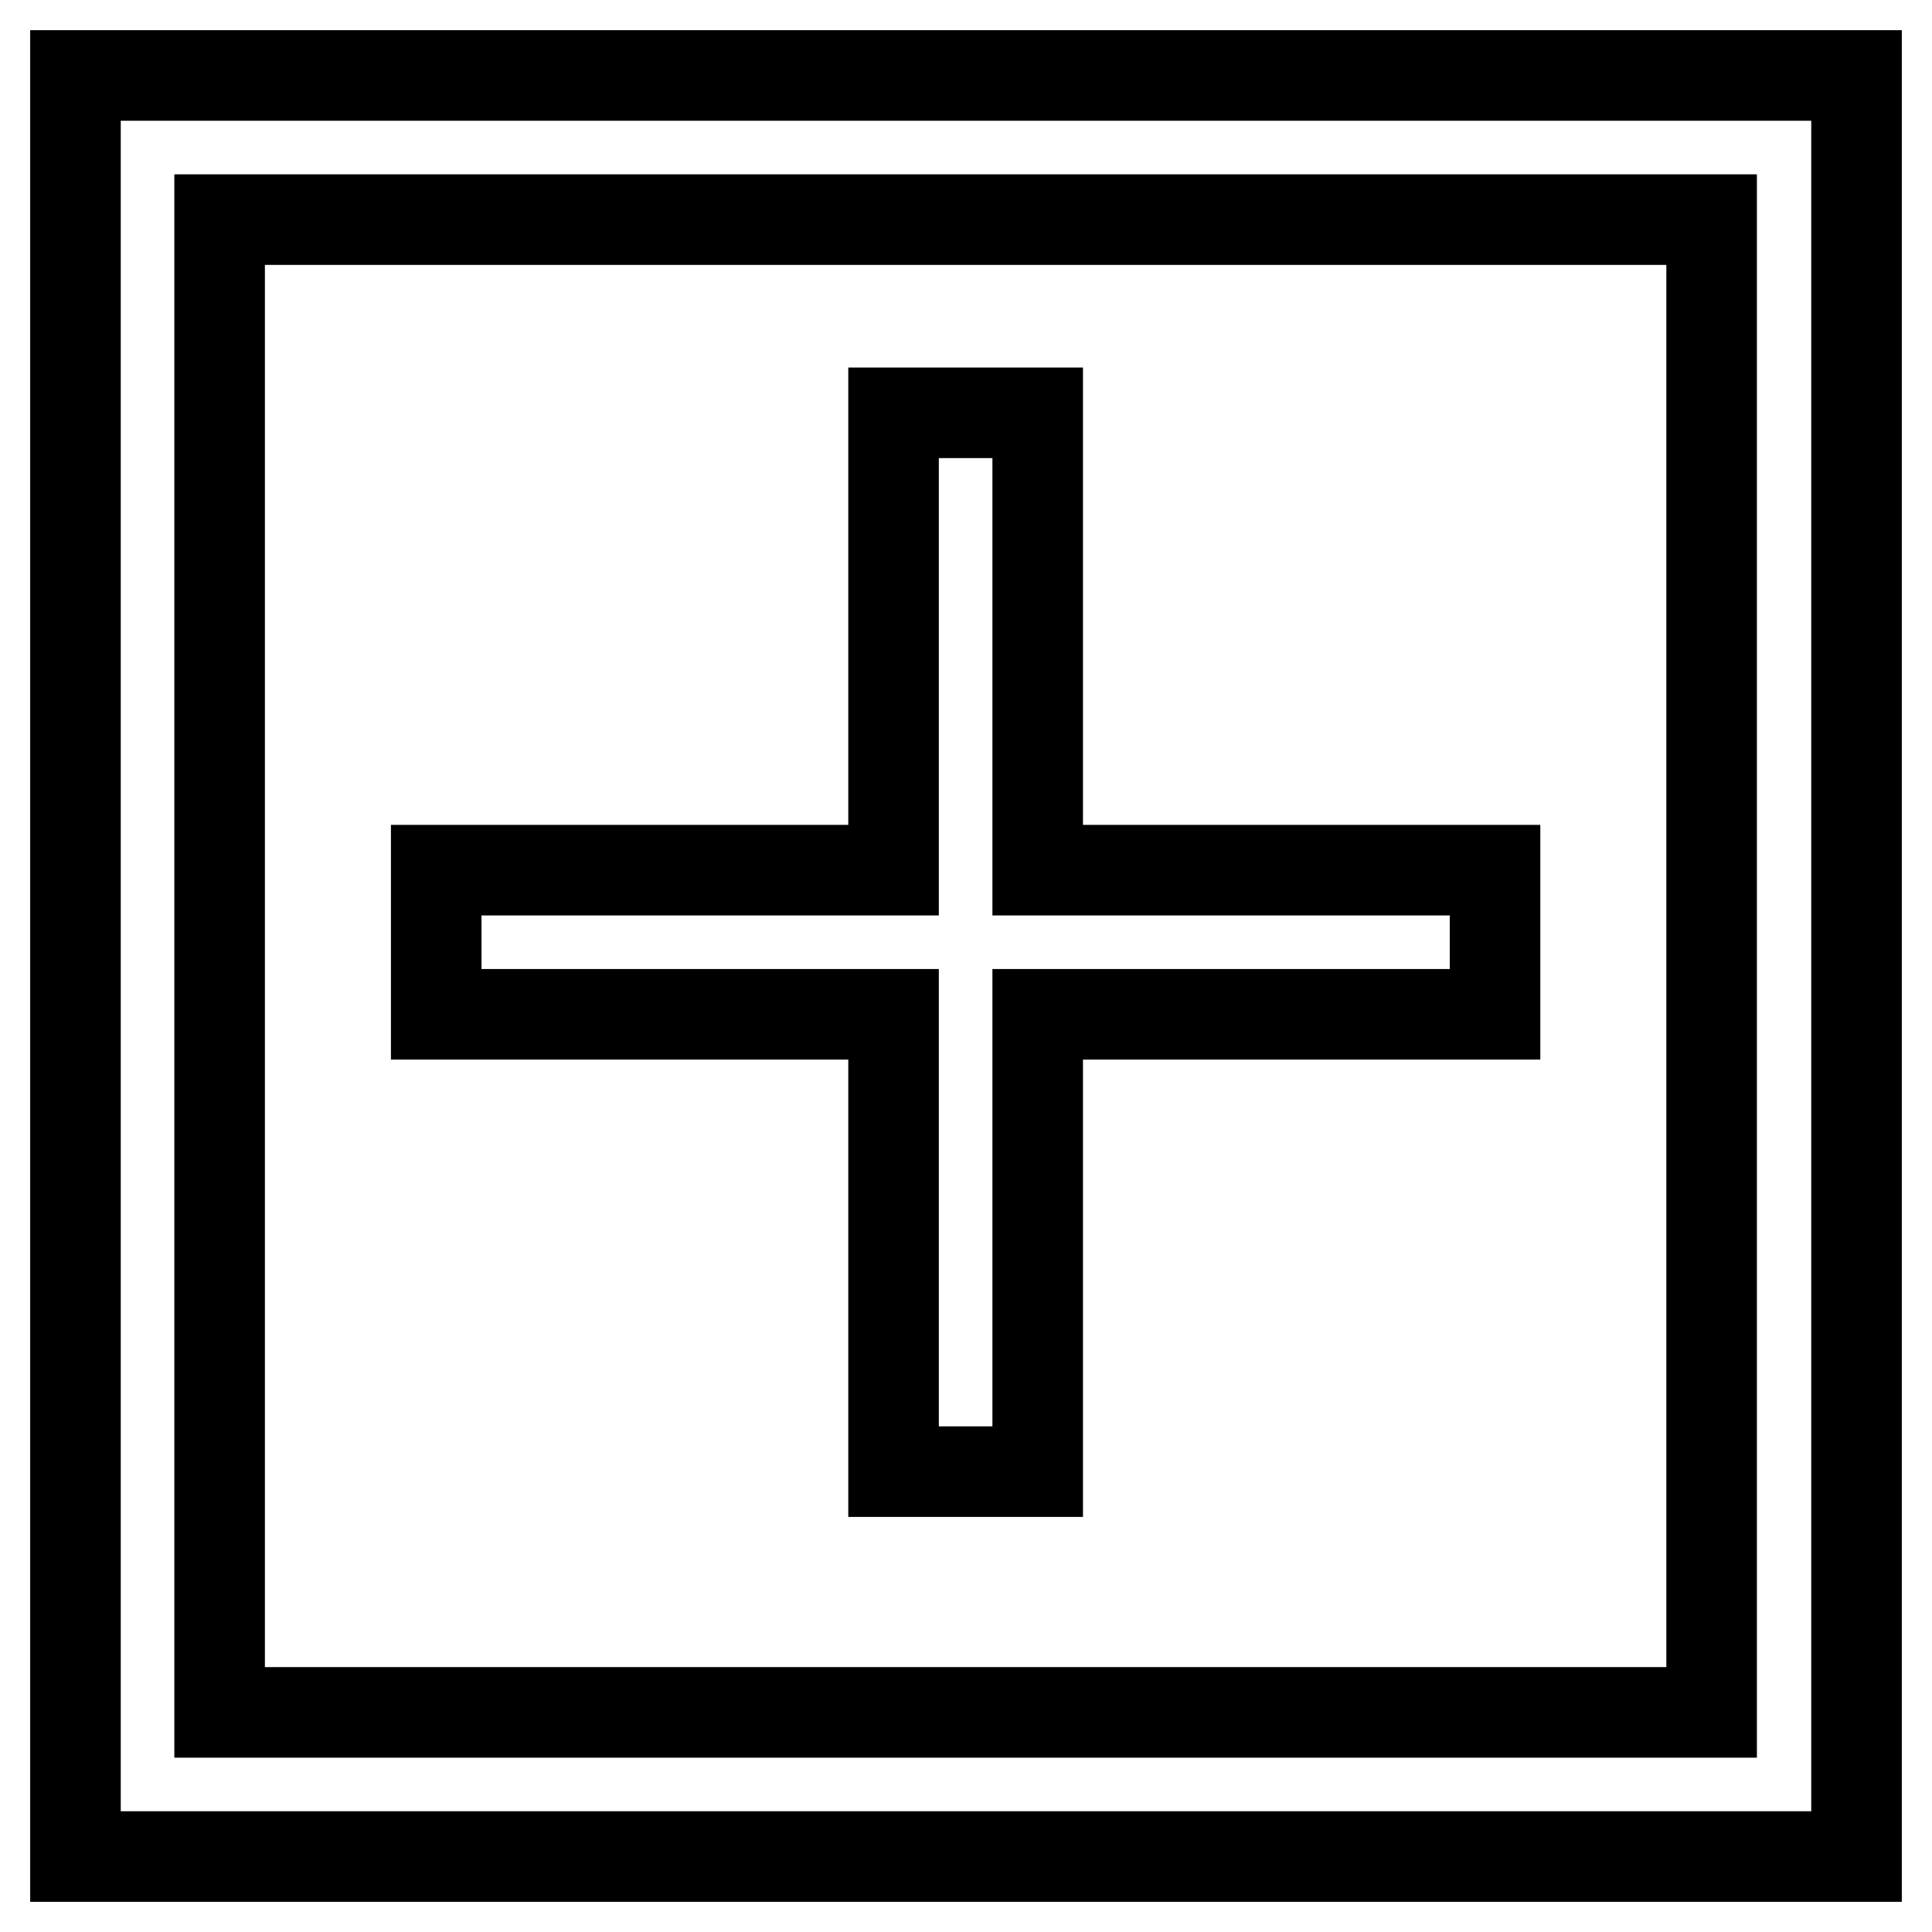 <?xml version="1.0" encoding="utf-8"?>
<!-- Svg Vector Icons : http://www.onlinewebfonts.com/icon -->
<!DOCTYPE svg PUBLIC "-//W3C//DTD SVG 1.1//EN" "http://www.w3.org/Graphics/SVG/1.1/DTD/svg11.dtd">
<svg version="1.1" xmlns="http://www.w3.org/2000/svg" xmlns:xlink="http://www.w3.org/1999/xlink" x="0px" y="0px" viewBox="0 0 256 256" enable-background="new 0 0 256 256" xml:space="preserve">
<g> <path stroke-width="12" fill-opacity="0" stroke="#000000"  d="M118.4,195h19.1v-60.6h60.6v-19.1h-60.6V54.7h-19.1v60.6H57.8v19.1h60.6V195z M10,10v236h236V10H10z  M226.9,226.9H29.1V29.1h197.7V226.9z"/></g>
</svg>